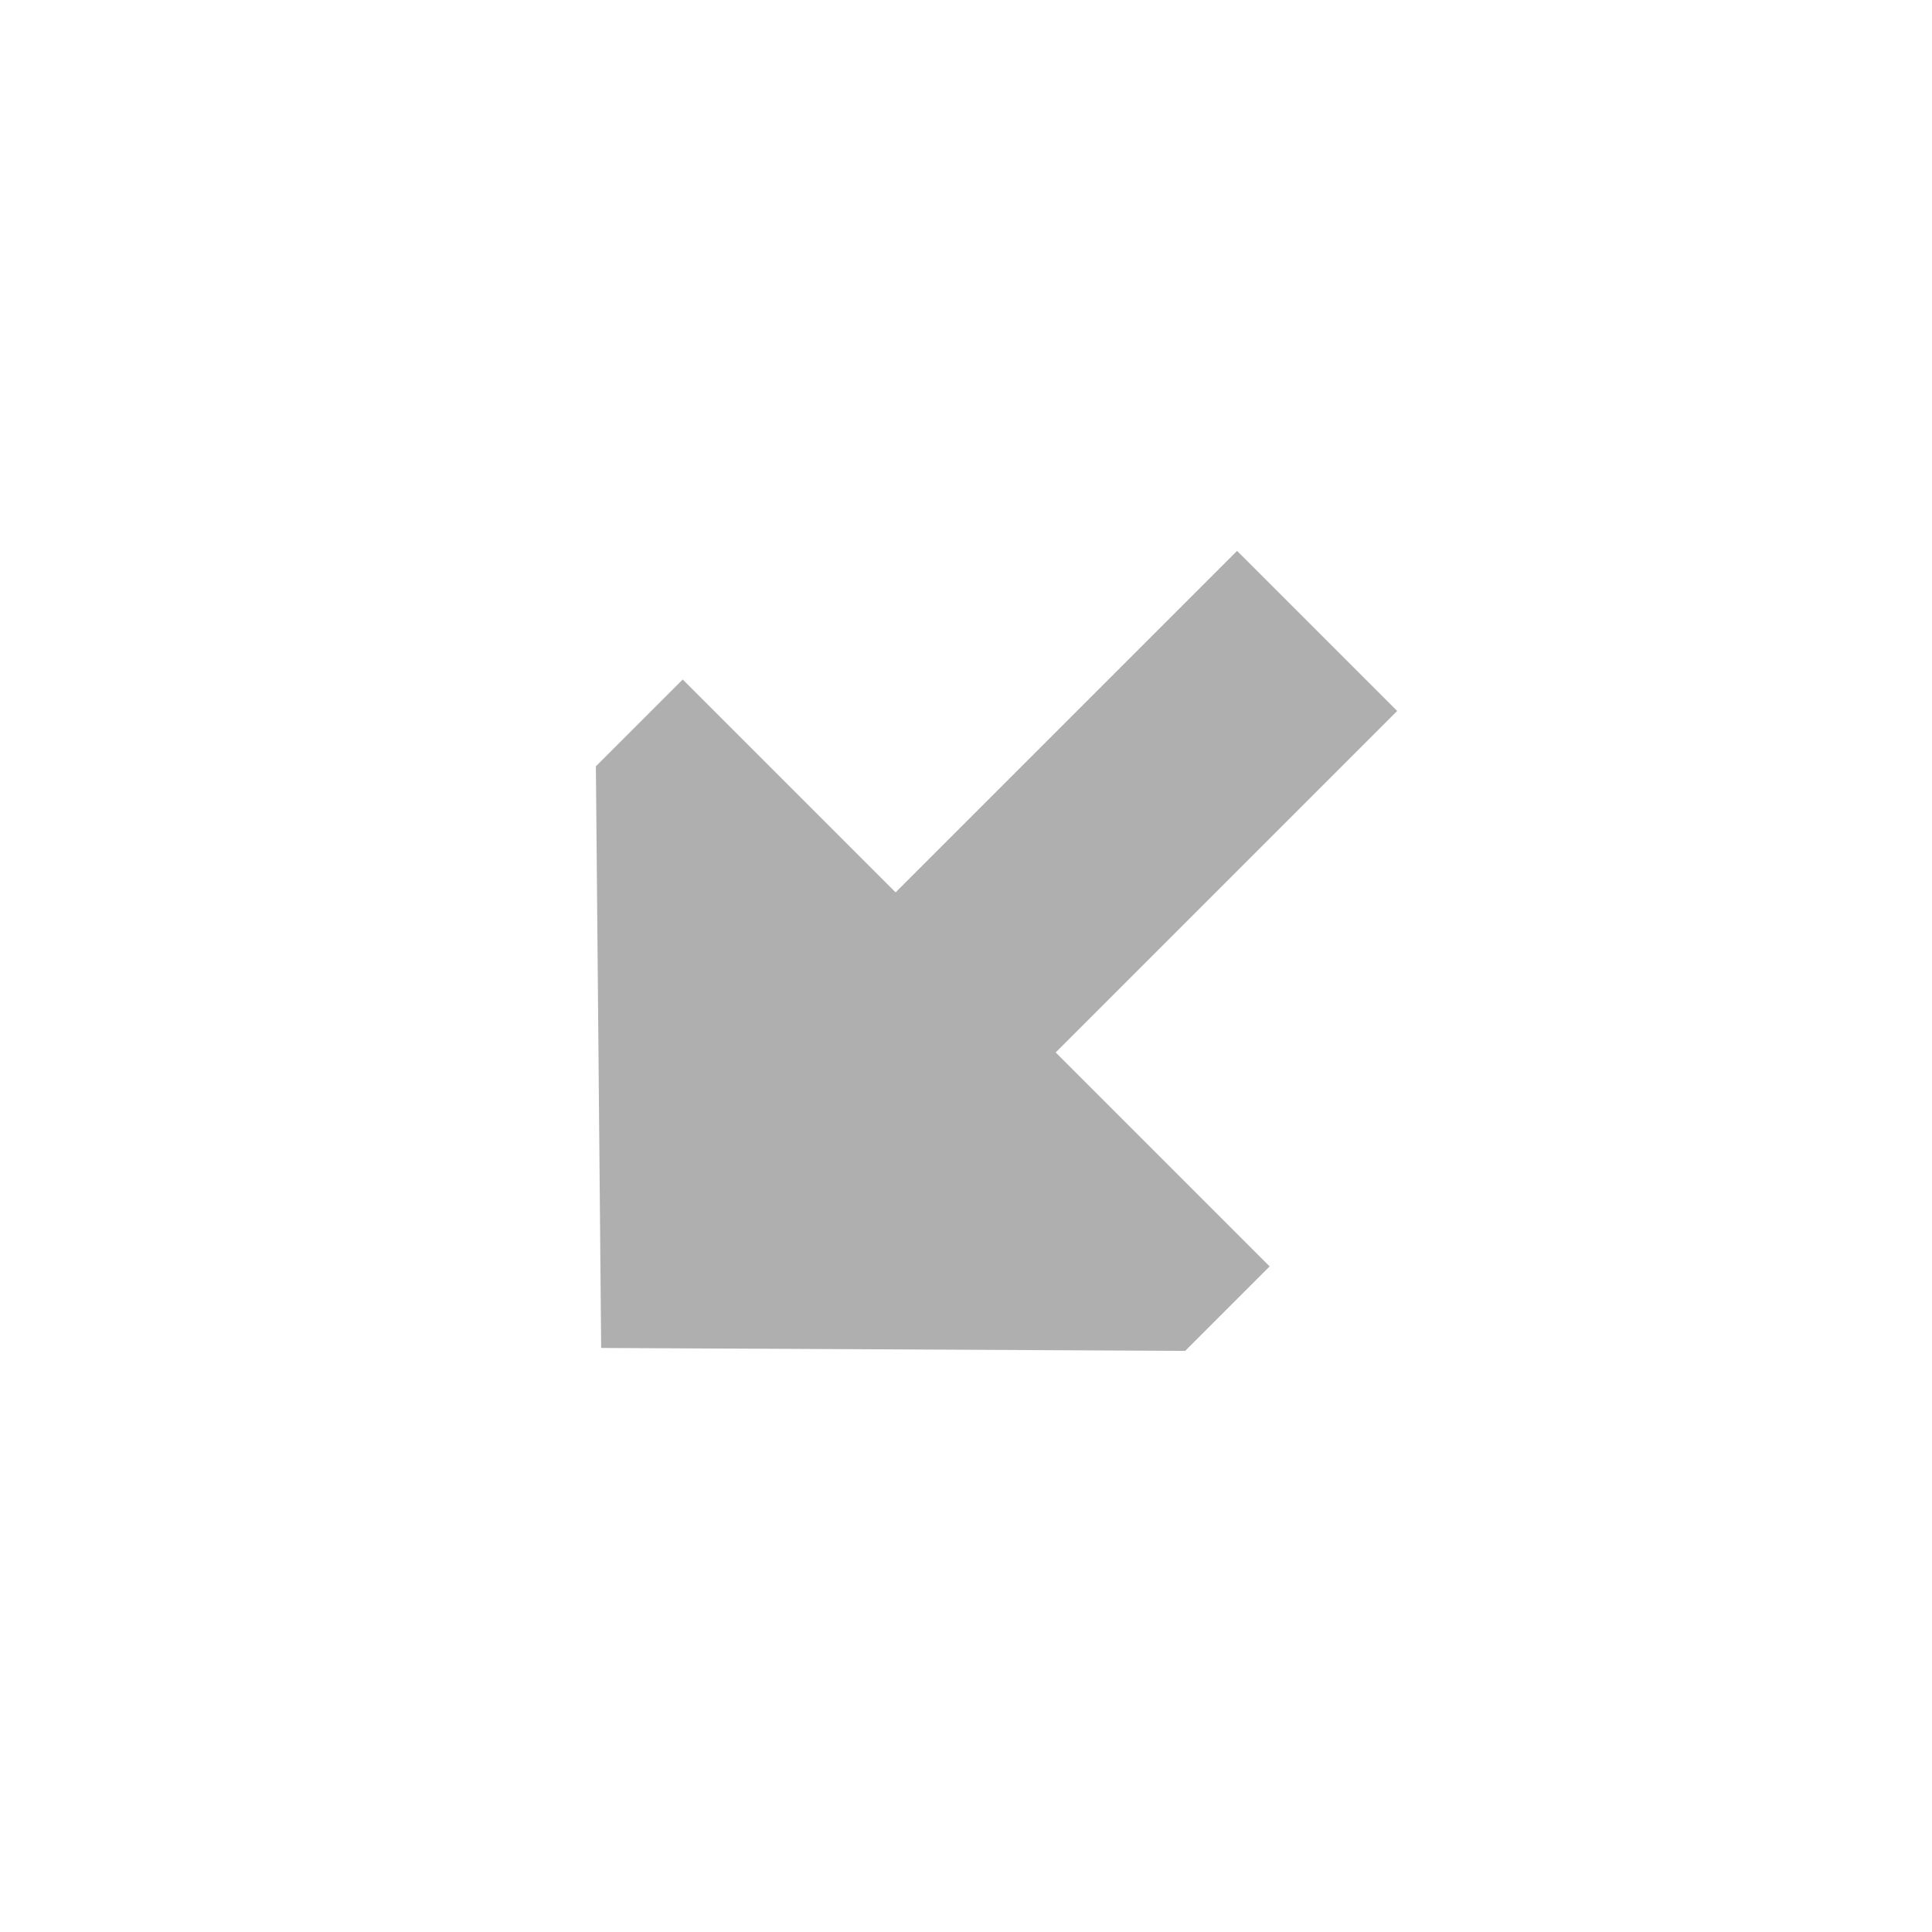 <svg viewBox="0 0 128 128" xmlns="http://www.w3.org/2000/svg"><path d="m61.98 38.071v20.05h-32v15h32v19.95h8.138l27.004-27.5-27.227-27.5z" fill="#afafaf" fill-rule="evenodd" transform="matrix(-.707 .707 -.707 -.707 154.853 66.999)"/></svg>
